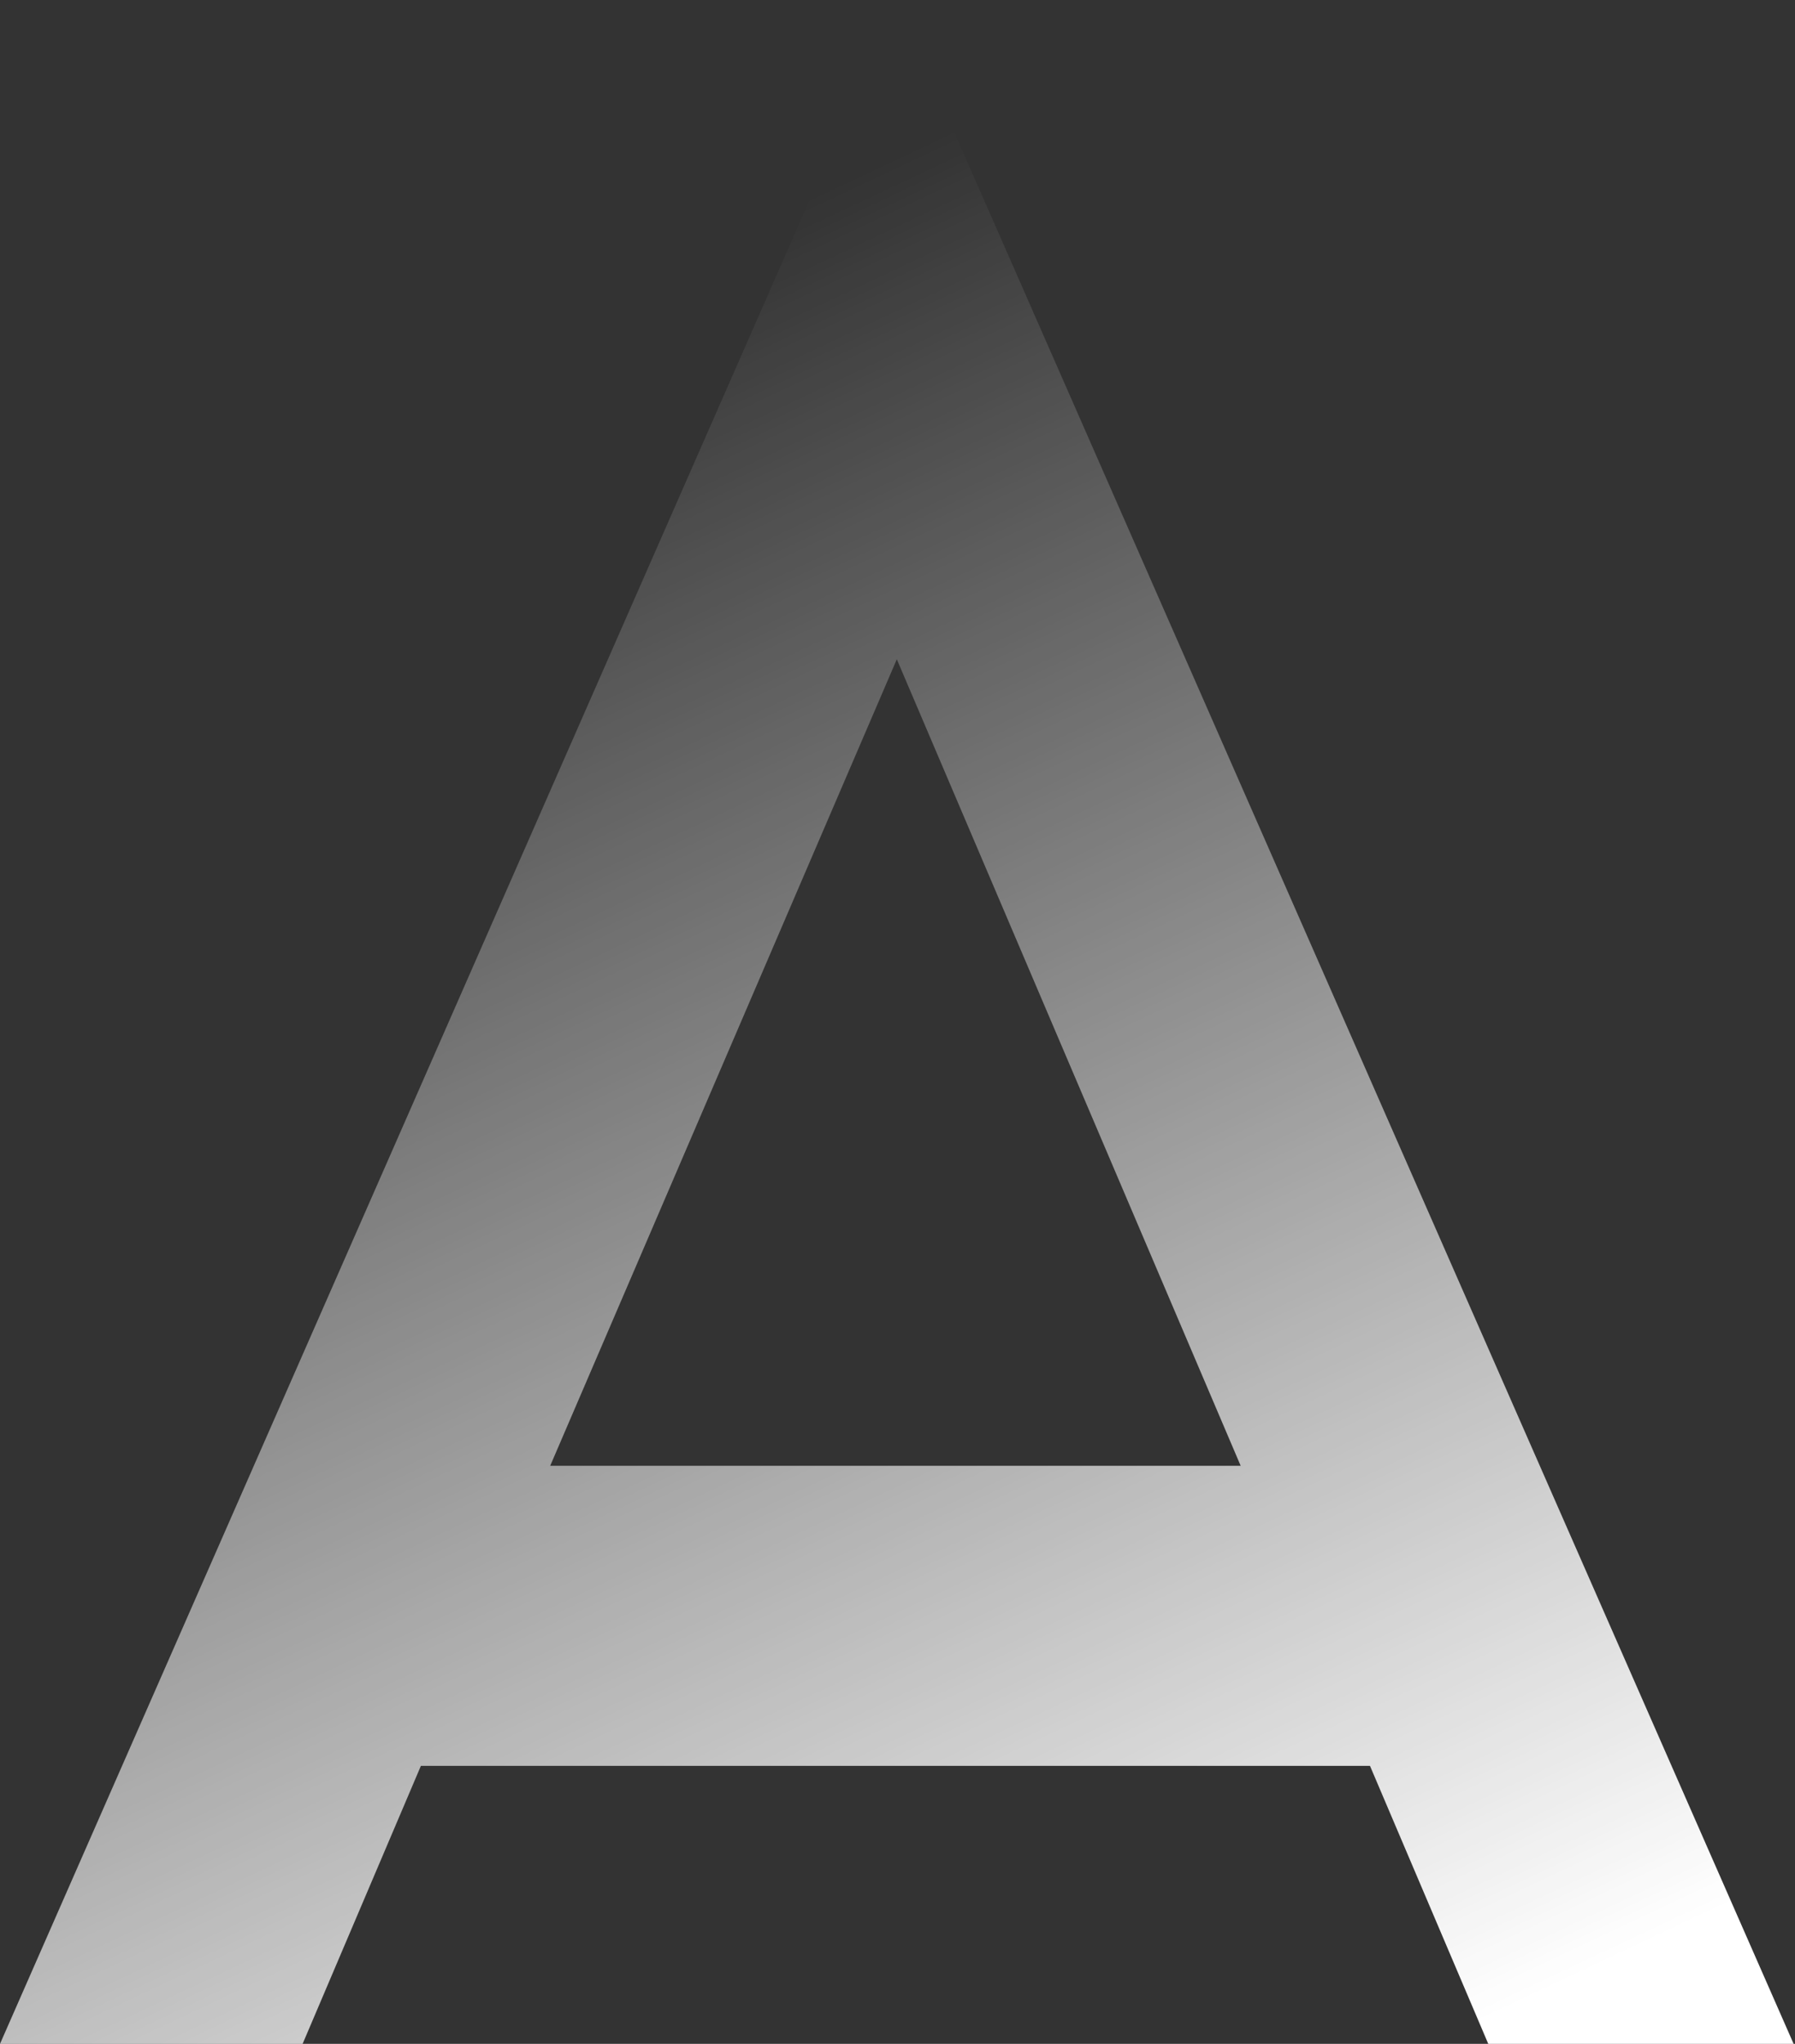 <?xml version="1.0" encoding="UTF-8"?> <svg xmlns="http://www.w3.org/2000/svg" width="522" height="594" viewBox="0 0 522 594" fill="none"><rect x="0" y="0" width="522" height="594" fill="#333333" stroke="none"/> <path d="M432.8 594L398.4 513.2H122.4L88 594H5.96046e-07L260.8 0.4L521.6 594H432.8ZM160 426H360.8L260.8 191.6L160 426Z" fill="url(#paint0_linear_198_793)"></path> <defs> <linearGradient id="paint0_linear_198_793" x1="455.5" y1="576" x2="215.515" y2="66.526" gradientUnits="userSpaceOnUse"> <stop stop-color="white"></stop> <stop offset="1" stop-color="white" stop-opacity="0"></stop> </linearGradient> </defs> </svg> 